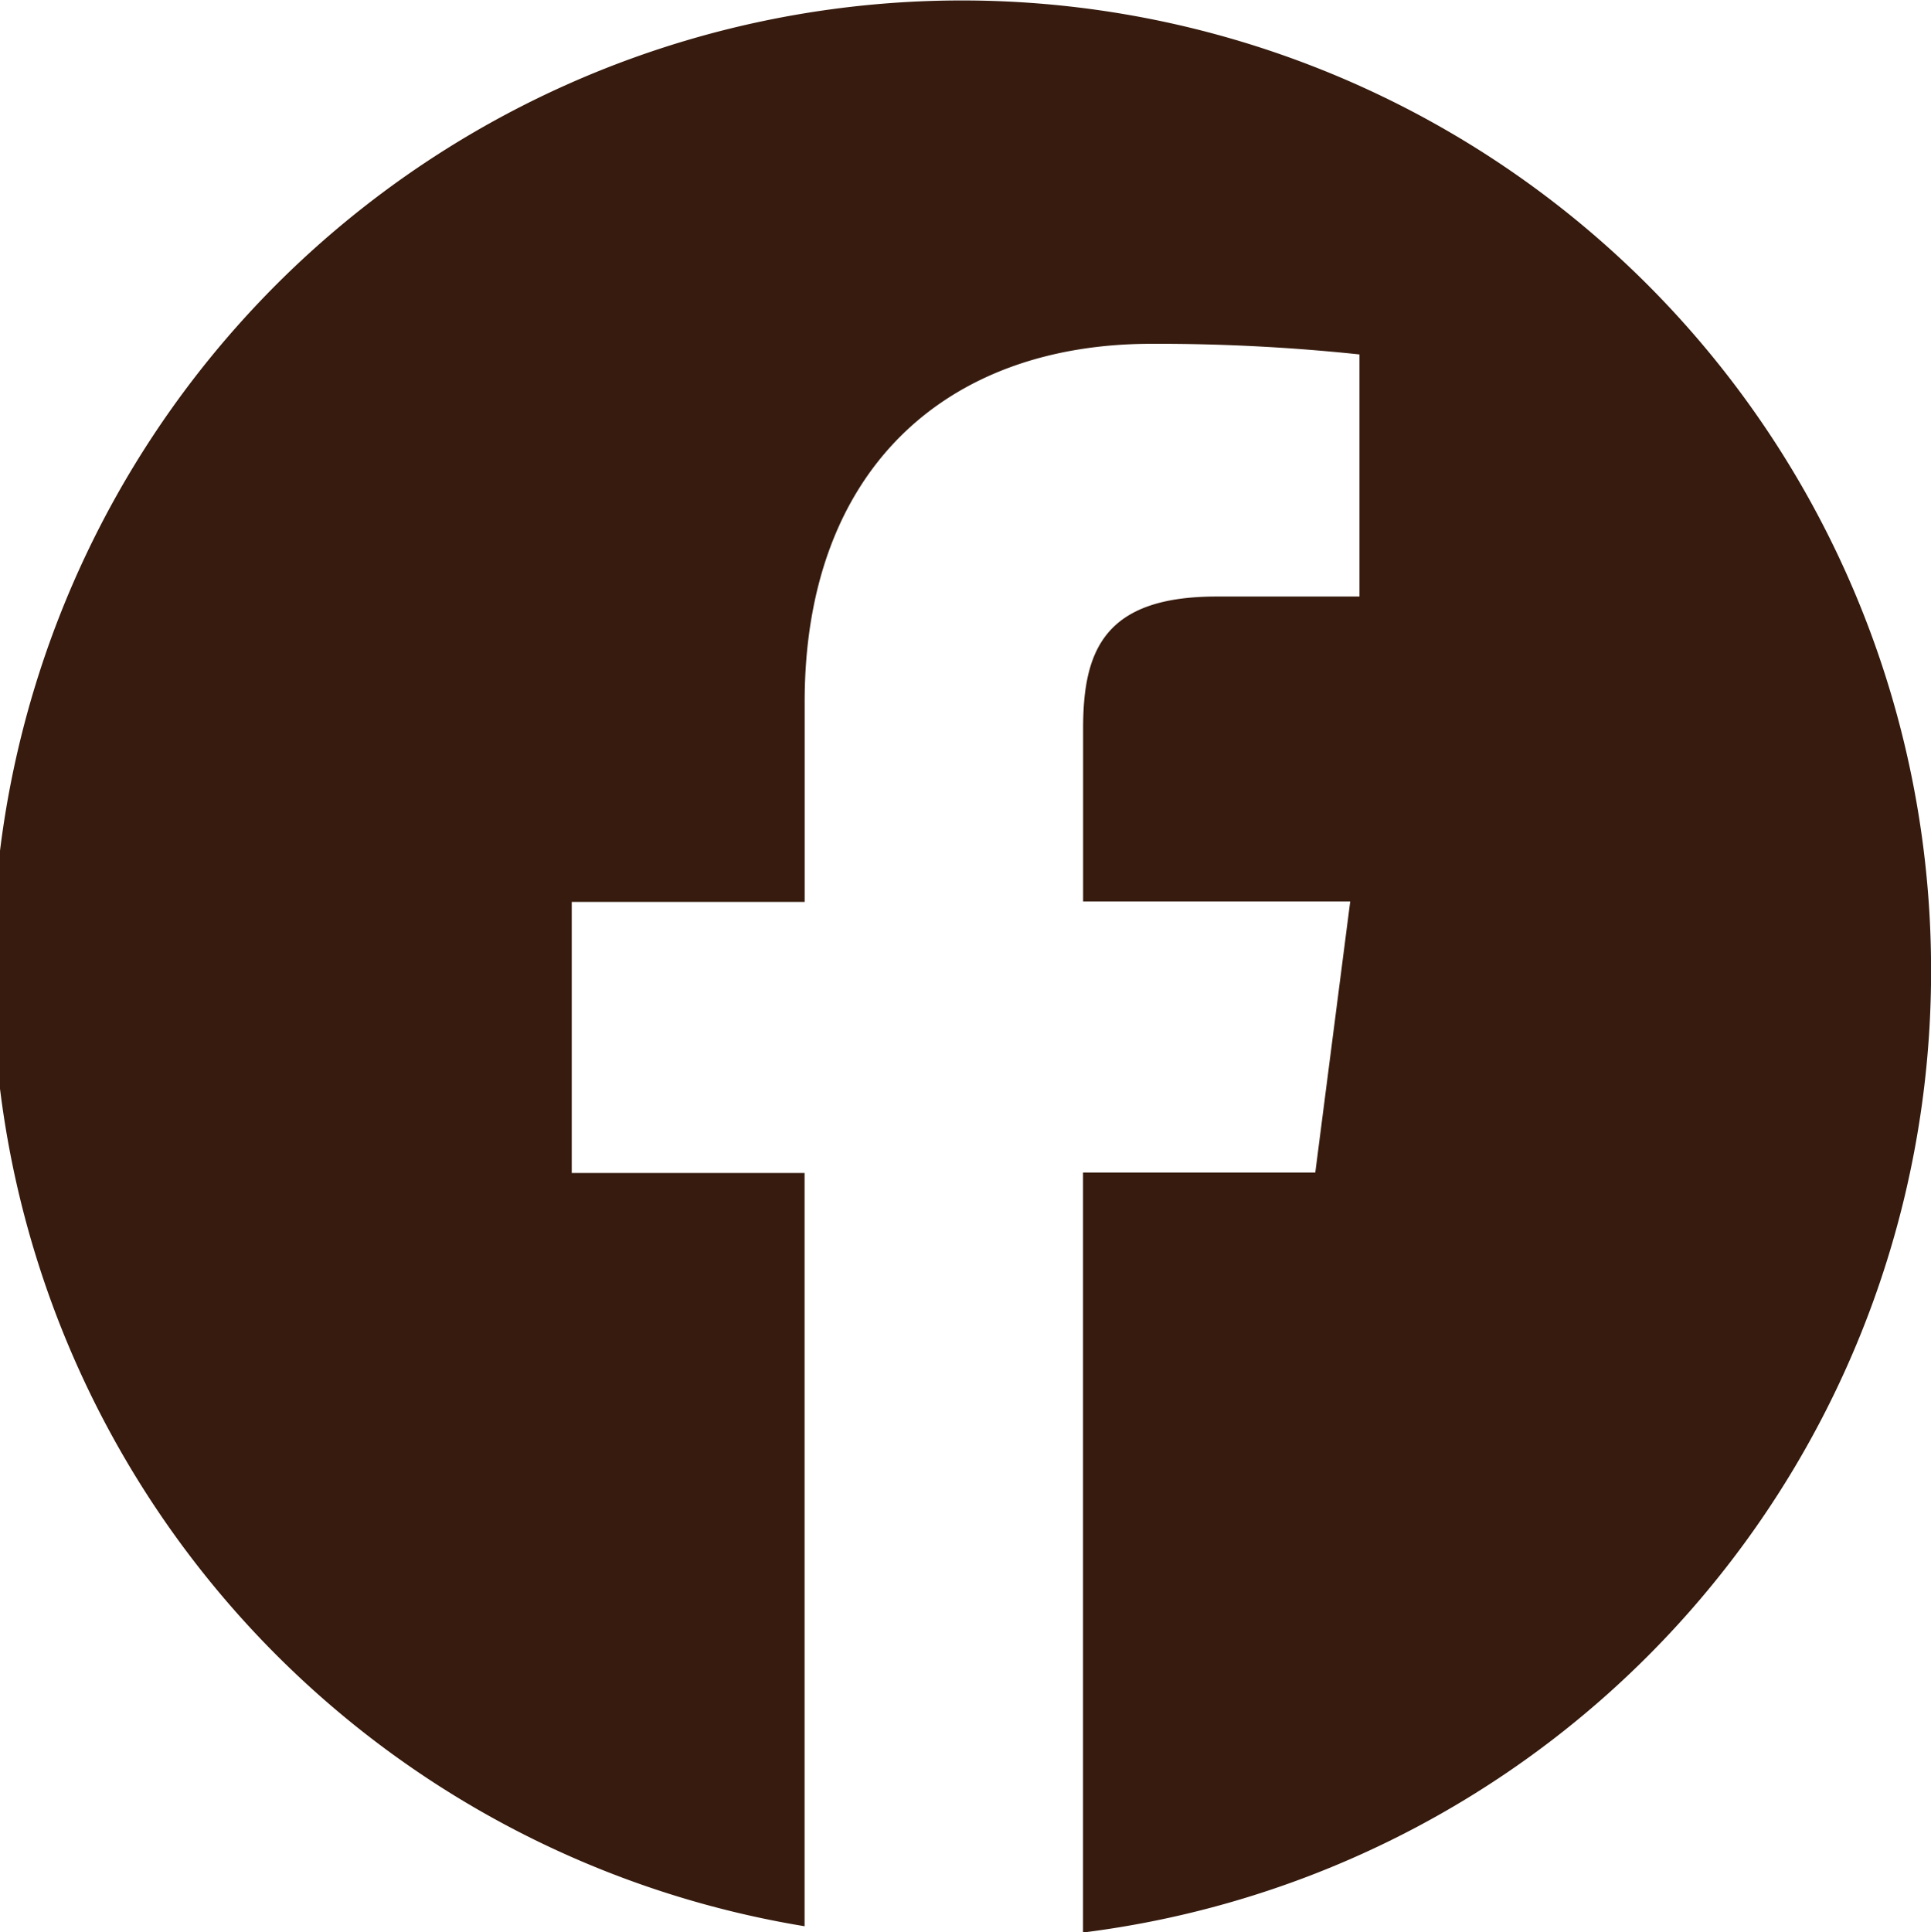 <svg xmlns="http://www.w3.org/2000/svg" width="23.986" height="24" viewBox="0 0 23.986 24">
  <path id="FACEBOOK" d="M1193.985,37.045A12.027,12.027,0,0,1,1183.451,49V39.561h2.885l.434-3.367h-3.318V34.045c0-.973.267-1.638,1.658-1.638h1.775V29.4a23.86,23.86,0,0,0-2.584-.132c-2.558,0-4.308,1.569-4.308,4.45V36.2H1177.1v3.367h2.892v9.355a12.039,12.039,0,1,1,13.993-11.872" transform="translate(-1169.998 -24.998)" fill="#361b0e"/>
</svg>

